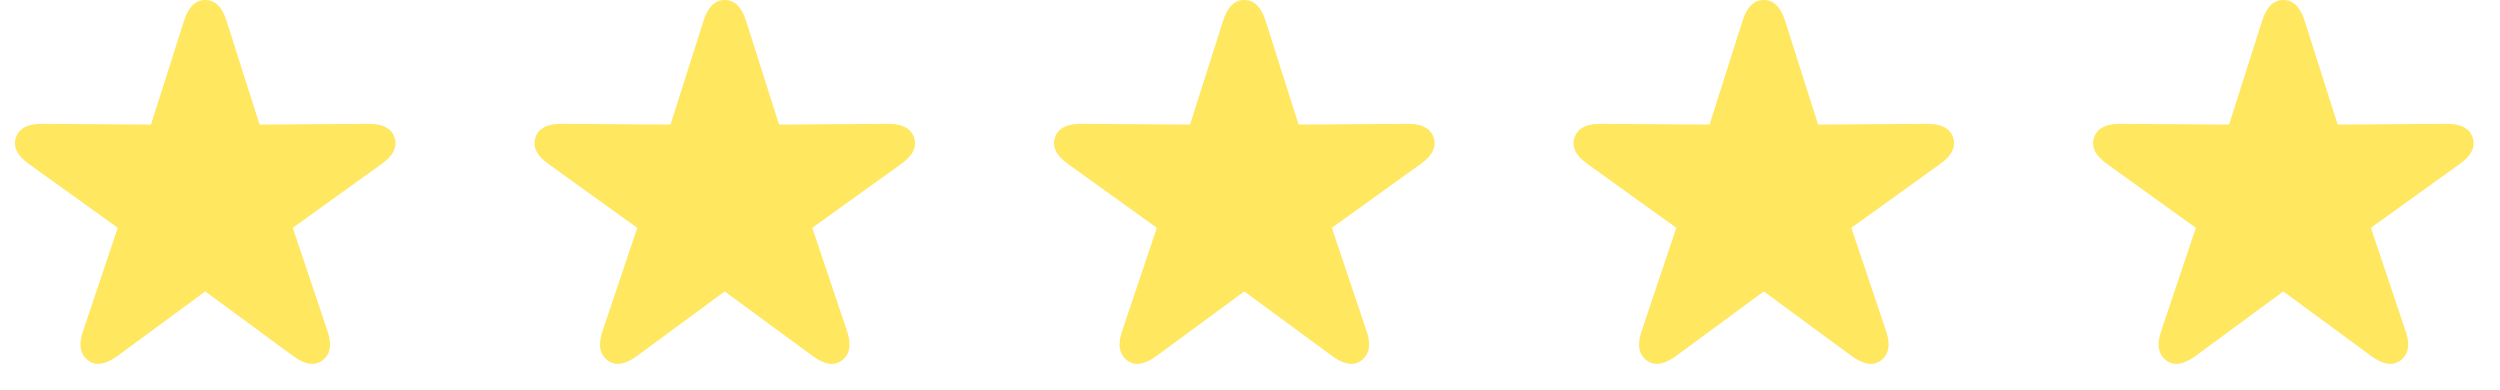 <svg width="109" height="17" viewBox="0 0 109 17" fill="none" xmlns="http://www.w3.org/2000/svg">
<g clip-path="url(#clip0_358_37)">
<path d="M49.139 15.709C49.484 15.977 49.918 15.889 50.415 15.527L54.25 12.706L58.089 15.527C58.589 15.889 59.015 15.977 59.366 15.709C59.71 15.448 59.783 15.021 59.584 14.44L58.068 9.933L61.938 7.152C62.436 6.799 62.643 6.413 62.506 5.997C62.371 5.591 61.979 5.391 61.365 5.4L56.619 5.431L55.177 0.899C54.985 0.307 54.684 0 54.25 0C53.821 0 53.52 0.307 53.328 0.899L51.886 5.431L47.139 5.4C46.526 5.391 46.134 5.591 45.999 5.995C45.855 6.413 46.069 6.799 46.568 7.152L50.438 9.933L48.922 14.44C48.723 15.021 48.797 15.448 49.139 15.709Z" fill="#FFE344" fill-opacity="0.85"/>
</g>
<g clip-path="url(#clip1_358_37)">
<path d="M26.487 15.709C26.832 15.977 27.265 15.889 27.762 15.527L31.598 12.706L35.437 15.527C35.937 15.889 36.363 15.977 36.714 15.709C37.057 15.448 37.13 15.021 36.931 14.44L35.416 9.933L39.285 7.152C39.783 6.799 39.99 6.413 39.854 5.997C39.719 5.591 39.327 5.391 38.713 5.4L33.967 5.431L32.525 0.899C32.333 0.307 32.032 0 31.598 0C31.169 0 30.867 0.307 30.676 0.899L29.234 5.431L24.486 5.4C23.874 5.391 23.482 5.591 23.347 5.995C23.203 6.413 23.417 6.799 23.915 7.152L27.785 9.933L26.269 14.44C26.07 15.021 26.145 15.448 26.487 15.709Z" fill="#FFE344" fill-opacity="0.85"/>
</g>
<g clip-path="url(#clip2_358_37)">
<path d="M3.836 15.709C4.181 15.977 4.615 15.889 5.112 15.527L8.948 12.706L12.787 15.527C13.286 15.889 13.713 15.977 14.063 15.709C14.407 15.448 14.48 15.021 14.281 14.44L12.765 9.933L16.635 7.152C17.133 6.799 17.34 6.413 17.203 5.997C17.068 5.591 16.677 5.391 16.062 5.4L11.316 5.431L9.874 0.899C9.683 0.307 9.381 0 8.948 0C8.518 0 8.217 0.307 8.026 0.899L6.583 5.431L1.836 5.4C1.223 5.391 0.832 5.591 0.696 5.995C0.552 6.413 0.767 6.799 1.265 7.152L5.135 9.933L3.619 14.44C3.42 15.021 3.494 15.448 3.836 15.709Z" fill="#FFE344" fill-opacity="0.85"/>
</g>
<g clip-path="url(#clip3_358_37)">
<path d="M71.79 15.709C72.134 15.977 72.568 15.889 73.065 15.527L76.901 12.706L80.74 15.527C81.239 15.889 81.666 15.977 82.017 15.709C82.36 15.448 82.433 15.021 82.234 14.44L80.718 9.933L84.588 7.152C85.086 6.799 85.293 6.413 85.157 5.997C85.021 5.591 84.63 5.391 84.016 5.4L79.269 5.431L77.827 0.899C77.636 0.307 77.335 0 76.901 0C76.472 0 76.17 0.307 75.979 0.899L74.537 5.431L69.789 5.4C69.176 5.391 68.785 5.591 68.65 5.995C68.505 6.413 68.72 6.799 69.218 7.152L73.088 9.933L71.572 14.44C71.373 15.021 71.447 15.448 71.79 15.709Z" fill="#FFE344" fill-opacity="0.85"/>
</g>
<g clip-path="url(#clip4_358_37)">
<path d="M94.442 15.709C94.787 15.977 95.221 15.889 95.718 15.527L99.553 12.706L103.392 15.527C103.892 15.889 104.318 15.977 104.669 15.709C105.012 15.448 105.085 15.021 104.886 14.44L103.371 9.933L107.24 7.152C107.739 6.799 107.945 6.413 107.809 5.997C107.674 5.591 107.282 5.391 106.668 5.4L101.922 5.431L100.48 0.899C100.288 0.307 99.987 0 99.553 0C99.124 0 98.823 0.307 98.631 0.899L97.189 5.431L92.442 5.4C91.829 5.391 91.437 5.591 91.302 5.995C91.158 6.413 91.372 6.799 91.87 7.152L95.74 9.933L94.224 14.44C94.025 15.021 94.1 15.448 94.442 15.709Z" fill="#FFE344" fill-opacity="0.85"/>
</g>
<defs>
<clipPath id="clip0_358_37">
<rect width="16.816" height="16.969" fill="white" transform="translate(45.955)"/>
</clipPath>
<clipPath id="clip1_358_37">
<rect width="16.816" height="16.969" fill="white" transform="translate(23.303)"/>
</clipPath>
<clipPath id="clip2_358_37">
<rect width="16.816" height="16.969" fill="white" transform="translate(0.652)"/>
</clipPath>
<clipPath id="clip3_358_37">
<rect width="16.816" height="16.969" fill="white" transform="translate(68.606)"/>
</clipPath>
<clipPath id="clip4_358_37">
<rect width="16.816" height="16.969" fill="white" transform="translate(91.258)"/>
</clipPath>
</defs>
</svg>
